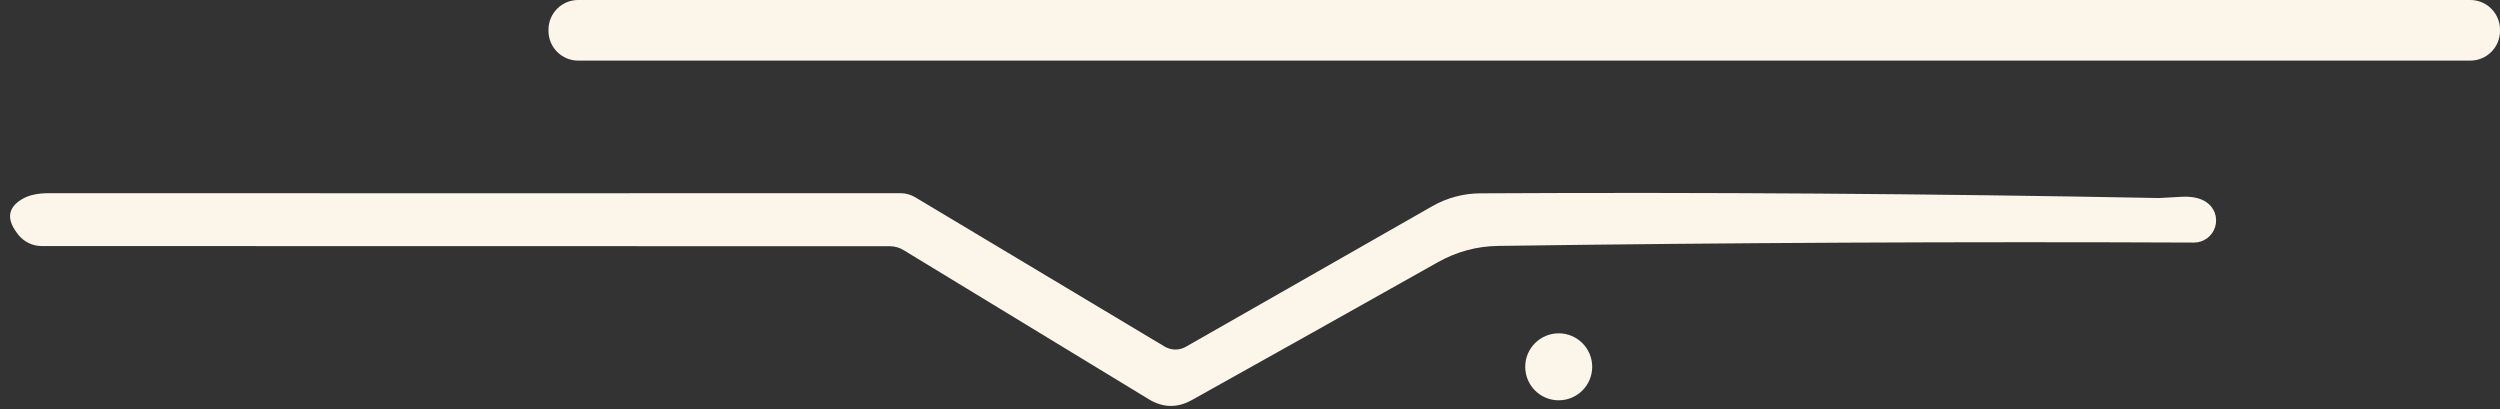 <svg width="165" height="27" viewBox="0 0 165 27" fill="none" xmlns="http://www.w3.org/2000/svg">
<rect x="0" y="0" width="165" height="27" fill="#333333" stroke="none"/>
<path d="M102.875 26.42C104.095 26.42 105.085 25.431 105.085 24.21C105.085 22.989 104.095 22 102.875 22C101.654 22 100.665 22.989 100.665 24.21C100.665 25.431 101.654 26.42 102.875 26.42Z" fill="#FCF5EA"/>
<path d="M163.04 0H38.16C37.078 0 36.2 0.878 36.2 1.96V2.04C36.2 3.122 37.078 4 38.16 4H163.04C164.122 4 165 3.122 165 2.04V1.96C165 0.878 164.122 0 163.04 0Z" fill="#FCF5EA"/>
<path d="M78.26 22.89L94.53 13.61C95.494 13.059 96.582 12.767 97.69 12.76C112.523 12.68 127.46 12.783 142.5 13.07C142.593 13.07 143.08 13.043 143.96 12.99C144.64 12.95 145.183 13.06 145.59 13.32C145.857 13.491 146.061 13.744 146.172 14.041C146.282 14.338 146.293 14.663 146.203 14.966C146.113 15.27 145.926 15.536 145.671 15.725C145.416 15.913 145.107 16.013 144.79 16.01C129.55 15.943 114.247 16.017 98.88 16.23C97.473 16.25 96.15 16.607 94.91 17.3C89.33 20.44 83.91 23.477 78.65 26.41C77.697 26.937 76.753 26.917 75.82 26.35L59.64 16.51C59.365 16.34 59.047 16.25 58.72 16.25L2.76 16.24C2.47 16.24 2.183 16.177 1.92 16.054C1.657 15.931 1.425 15.752 1.24 15.53C0.4 14.51 0.48 13.71 1.48 13.13C1.907 12.877 2.487 12.75 3.22 12.75C21.953 12.757 40.69 12.757 59.43 12.75C59.764 12.75 60.095 12.84 60.39 13.01L76.86 22.87C77.073 22.997 77.314 23.066 77.56 23.069C77.806 23.073 78.048 23.011 78.26 22.89Z" fill="#FCF5EA"/>
</svg>
